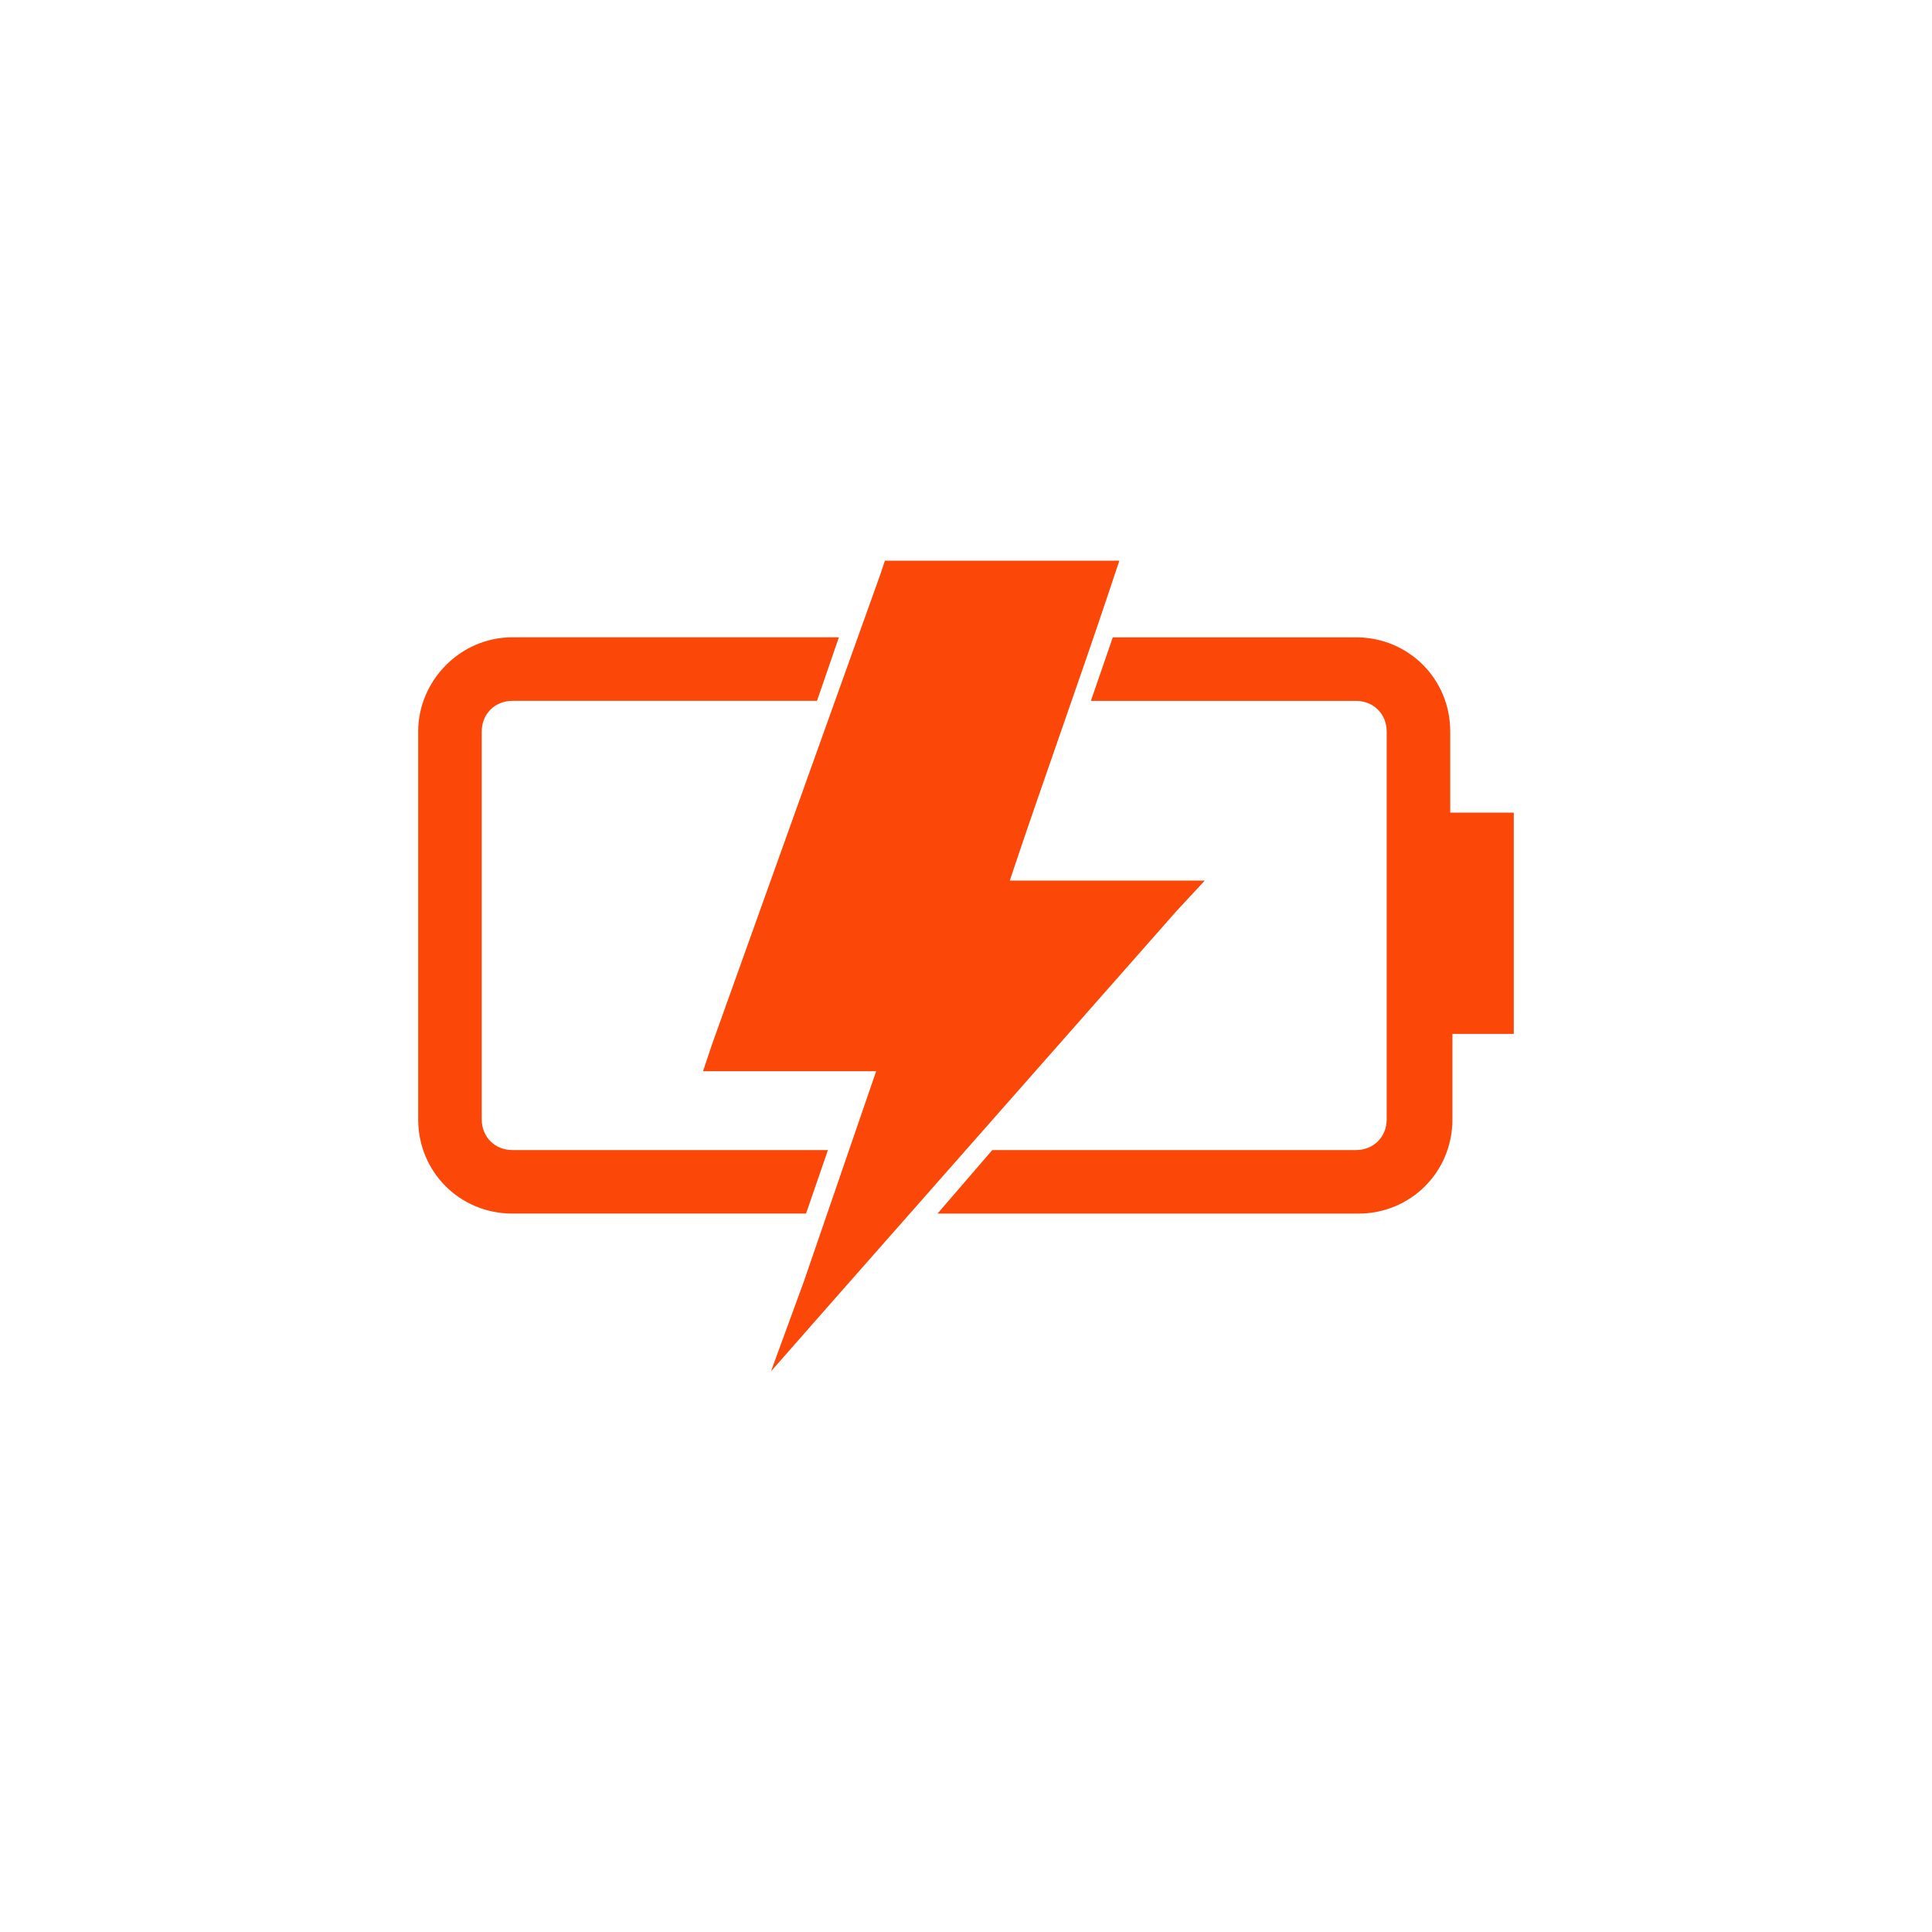 <?xml version="1.0" encoding="utf-8"?>
<!-- Generator: Adobe Illustrator 24.0.3, SVG Export Plug-In . SVG Version: 6.00 Build 0)  -->
<svg version="1.1" xmlns="http://www.w3.org/2000/svg" xmlns:xlink="http://www.w3.org/1999/xlink" x="0px" y="0px"
	 viewBox="0 0 61.016 61.016" enable-background="new 0 0 61.016 61.016" xml:space="preserve">
<g id="CORRECCION">
	<g id="Capa_4">
	</g>
	<g>
		<g>
			<g>
				<path fill="#FB4708" d="M25.387,40.473c0.761-2.214,1.522-4.429,2.284-6.643h-4.567h-0.9l0.277-0.83l5.328-14.878l0.138-0.415
					h0.484h6.09h0.83l-0.277,0.83c-1.038,3.114-2.145,6.159-3.183,9.273c1.592,0,3.252,0,4.844,0h1.315l-0.9,0.969L26.356,41.026
					l-2.007,2.284L25.387,40.473L25.387,40.473z"/>
			</g>
		</g>
		<g>
			<g>
				<polygon fill="#FB4708" points="27.394,36.321 26.702,38.327 27.947,38.327 29.747,36.321 				"/>
			</g>
		</g>
		<g>
			<g>
				<polygon fill="#FB4708" points="27.809,20.128 27.048,22.135 33.207,22.135 33.899,20.128 				"/>
			</g>
		</g>
		<g>
			<g>
				<path fill="#FB4708" d="M45.801,25.664v-2.56c0-1.661-1.315-2.976-2.976-2.976h-7.681l-0.692,2.007h8.373
					c0.554,0,0.969,0.415,0.969,0.969v12.248c0,0.554-0.415,0.969-0.969,0.969H31.338l-1.73,2.007h13.286
					c1.661,0,2.976-1.315,2.976-2.976v-2.699h1.938v-6.989H45.801z"/>
			</g>
		</g>
		<g>
			<g>
				<path fill="#FB4708" d="M26.148,36.321h-9.965c-0.554,0-0.969-0.415-0.969-0.969V23.103c0-0.554,0.415-0.969,0.969-0.969h9.619
					l0.692-2.007H16.183c-1.661,0-2.976,1.384-2.976,2.976v12.248c0,1.661,1.315,2.976,2.976,2.976h9.273L26.148,36.321z"/>
			</g>
		</g>
	</g>
</g>
<g id="GUIA" display="none">
</g>
</svg>
